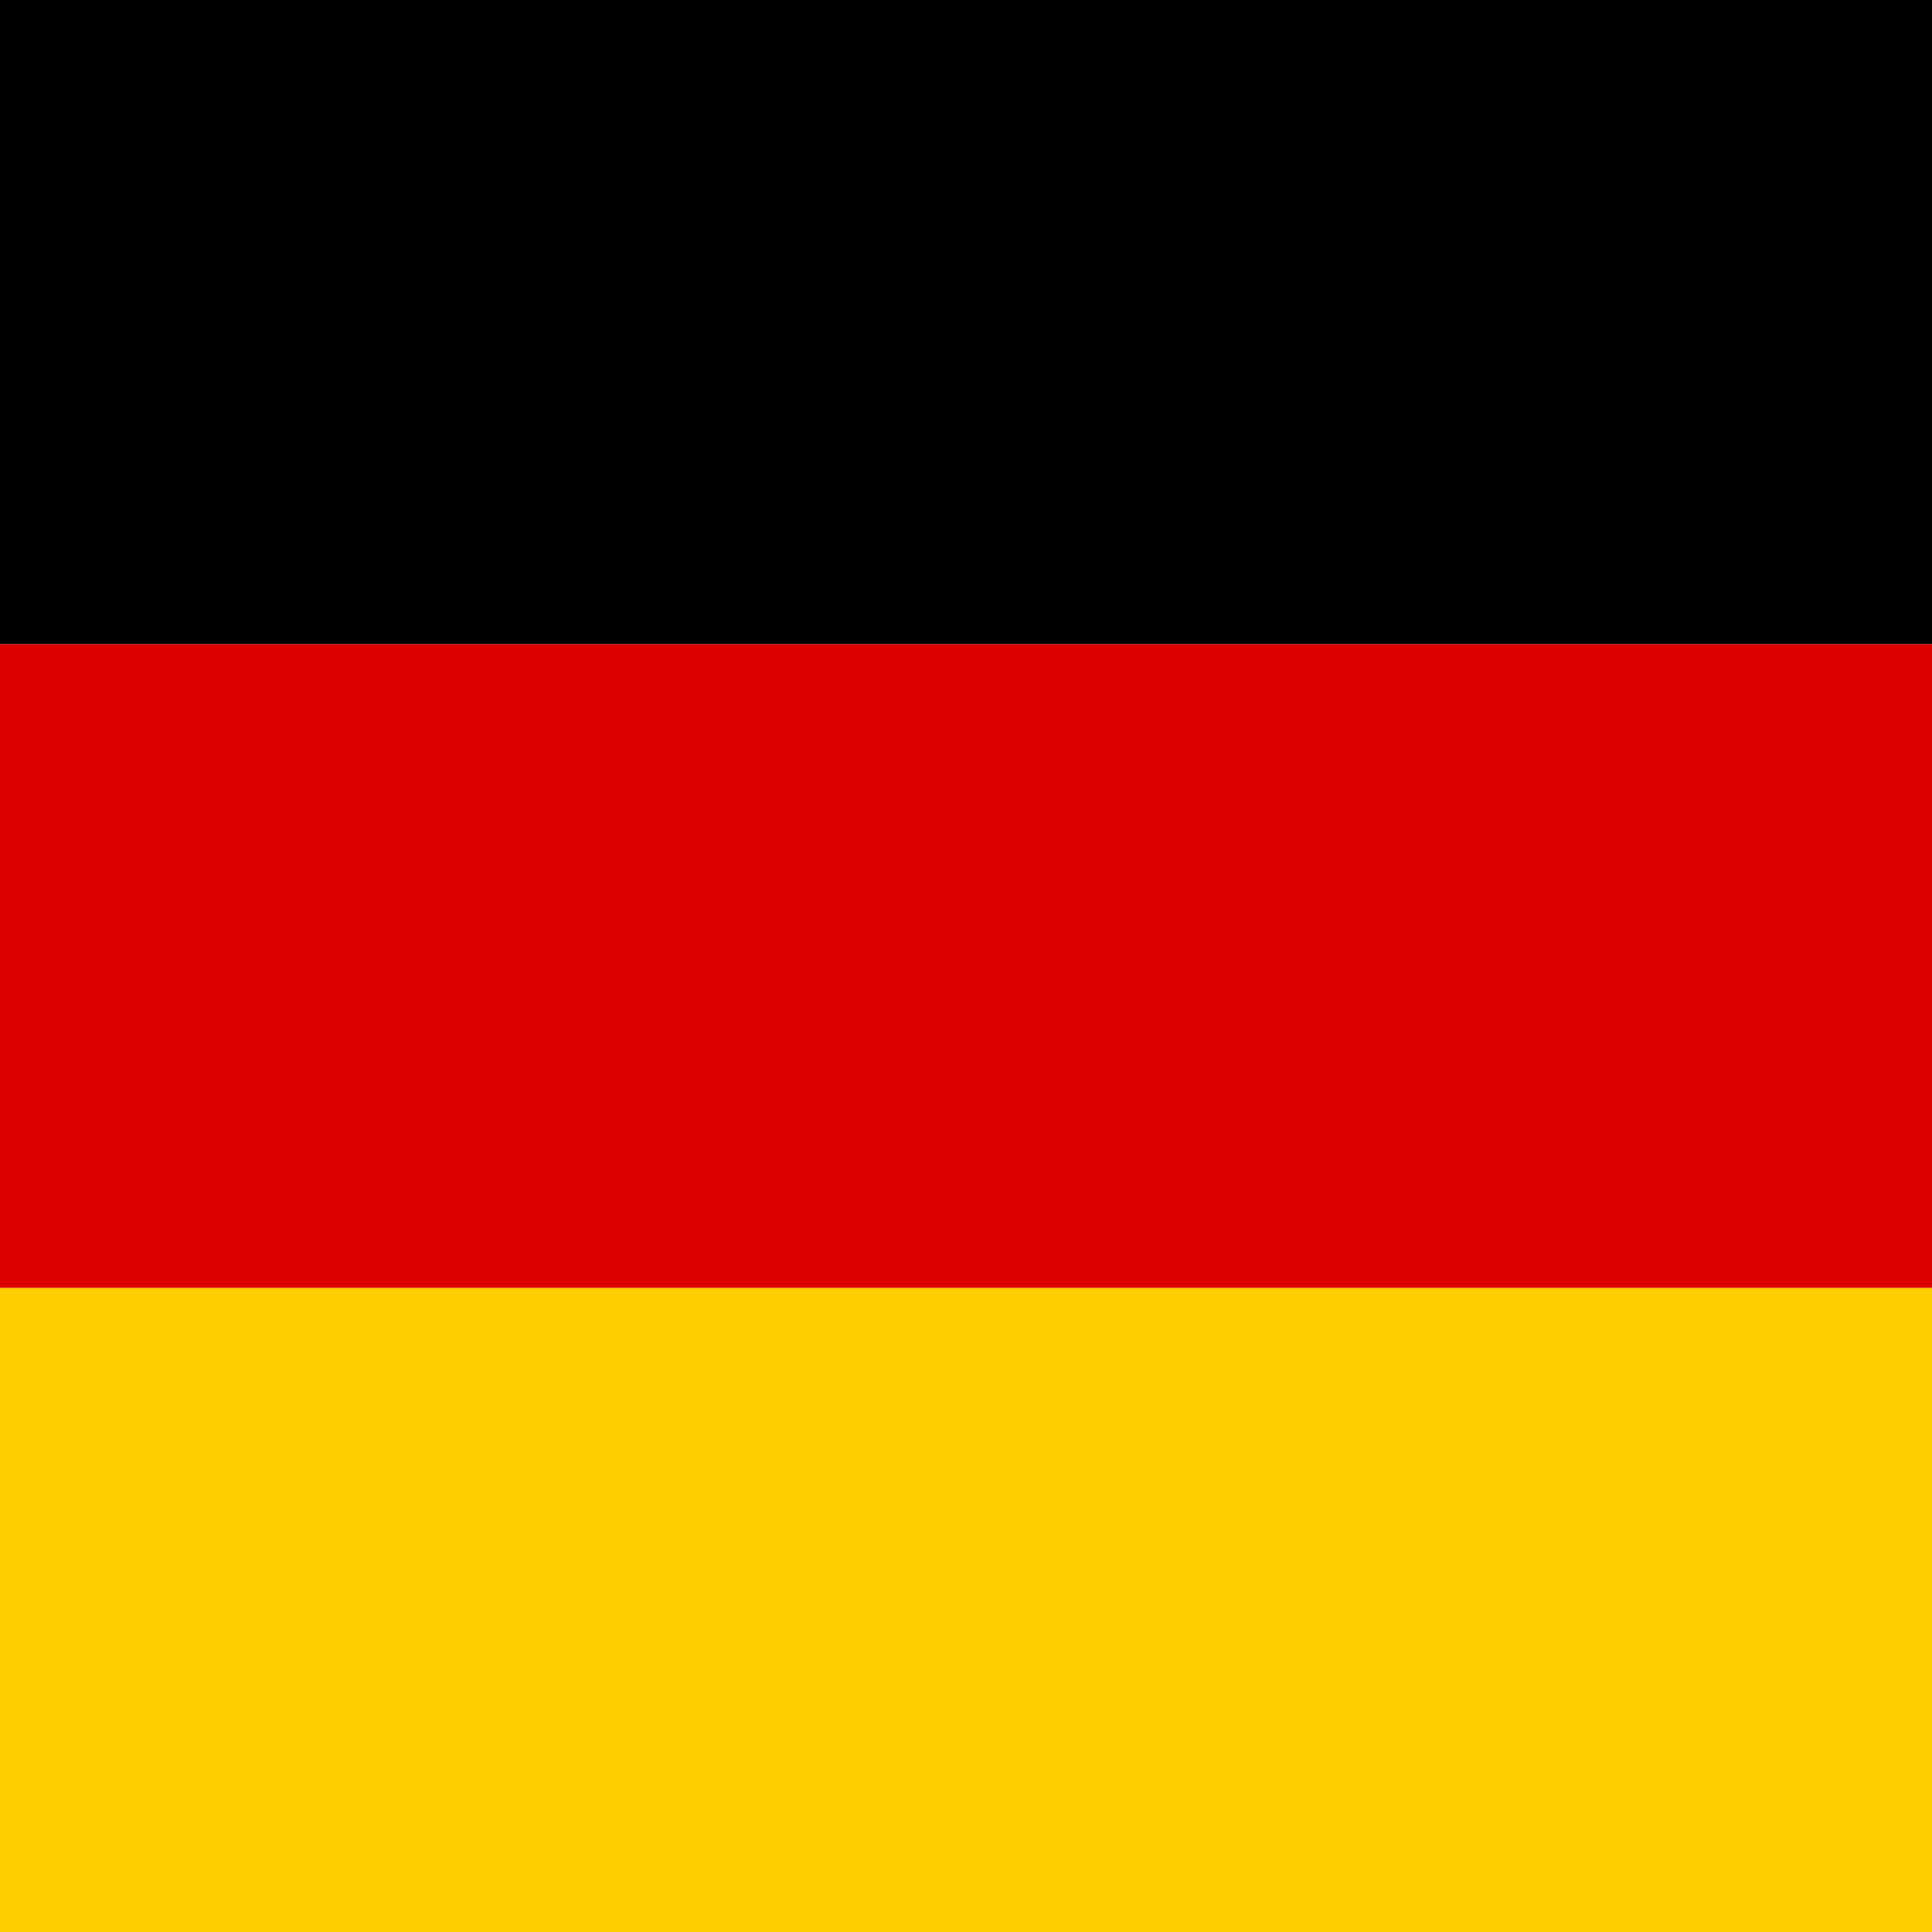 <svg width="20" height="20" viewBox="0 0 20 20" fill="none" xmlns="http://www.w3.org/2000/svg">
    <g id="Country=Germany (DE)">
        <path id="Vector" d="M0 13.332H20V20H0V13.332Z" fill="#FFCE00"/>
        <path id="Vector_2" d="M0 0H20V6.668H0V0Z" fill="black"/>
        <path id="Vector_3" d="M0 6.668H20V13.332H0V6.668Z" fill="#DD0000"/>
    </g>
</svg>
